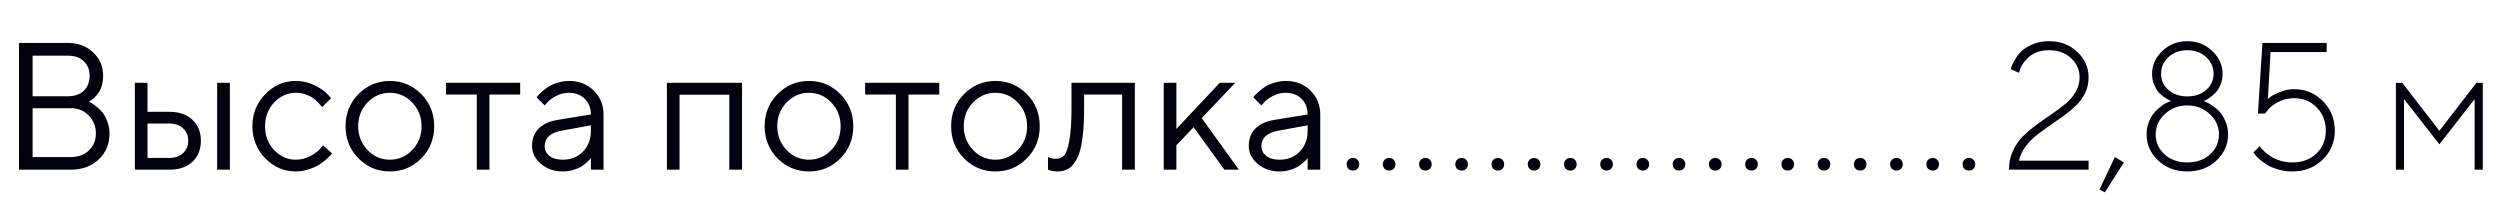 <?xml version="1.0" encoding="UTF-8"?> <svg xmlns="http://www.w3.org/2000/svg" width="221" height="19" viewBox="0 0 221 19" fill="none"> <path d="M7.844 9C7.896 9.021 7.961 9.049 8.039 9.086C8.117 9.122 8.263 9.221 8.477 9.383C8.69 9.544 8.878 9.721 9.039 9.914C9.201 10.107 9.346 10.375 9.477 10.719C9.612 11.057 9.68 11.417 9.68 11.797C9.68 12.724 9.362 13.49 8.727 14.094C8.091 14.698 7.263 15 6.242 15H1.68V3.797H6C6.906 3.797 7.651 4.076 8.234 4.633C8.823 5.185 9.117 5.867 9.117 6.68C9.117 7.008 9.076 7.312 8.992 7.594C8.909 7.87 8.802 8.091 8.672 8.258C8.542 8.424 8.411 8.568 8.281 8.688C8.156 8.802 8.052 8.88 7.969 8.922L7.844 9ZM2.883 13.883H6.242C6.914 13.883 7.453 13.688 7.859 13.297C8.271 12.906 8.477 12.406 8.477 11.797C8.477 11.177 8.268 10.651 7.852 10.219C7.44 9.781 6.904 9.562 6.242 9.562H2.883V13.883ZM6 4.922H2.883V8.508H6C6.599 8.508 7.068 8.346 7.406 8.023C7.75 7.695 7.922 7.247 7.922 6.68C7.922 6.159 7.75 5.737 7.406 5.414C7.068 5.086 6.599 4.922 6 4.922ZM20.32 7.32V15H19.195V7.32H20.32ZM13.039 13.961H14.977C15.477 13.961 15.878 13.82 16.18 13.539C16.487 13.253 16.641 12.885 16.641 12.438C16.641 11.99 16.487 11.625 16.18 11.344C15.878 11.062 15.471 10.922 14.961 10.922H13.039V13.961ZM17.008 10.586C17.508 11.055 17.758 11.675 17.758 12.445C17.758 13.211 17.51 13.828 17.016 14.297C16.521 14.766 15.841 15 14.977 15H11.922V7.32H13.039V9.883H14.961C15.825 9.883 16.508 10.117 17.008 10.586ZM23.445 13.992C22.69 13.211 22.312 12.266 22.312 11.156C22.312 10.047 22.69 9.104 23.445 8.328C24.206 7.547 25.107 7.156 26.148 7.156C26.747 7.156 27.305 7.286 27.82 7.547C28.341 7.802 28.713 8.057 28.938 8.312L29.273 8.68L28.469 9.477C28.448 9.445 28.417 9.401 28.375 9.344C28.333 9.286 28.24 9.182 28.094 9.031C27.953 8.88 27.799 8.75 27.633 8.641C27.466 8.526 27.25 8.424 26.984 8.336C26.719 8.247 26.44 8.203 26.148 8.203C25.414 8.203 24.776 8.49 24.234 9.062C23.698 9.63 23.43 10.331 23.43 11.164C23.43 11.992 23.698 12.693 24.234 13.266C24.776 13.833 25.414 14.117 26.148 14.117C26.596 14.117 27.021 14.01 27.422 13.797C27.823 13.583 28.115 13.37 28.297 13.156L28.555 12.844L29.352 13.562C29.32 13.604 29.271 13.664 29.203 13.742C29.141 13.815 29.005 13.943 28.797 14.125C28.588 14.302 28.37 14.461 28.141 14.602C27.912 14.737 27.615 14.865 27.25 14.984C26.891 15.099 26.523 15.156 26.148 15.156C25.102 15.156 24.201 14.768 23.445 13.992ZM36.438 13.266C36.99 12.693 37.266 11.992 37.266 11.164C37.266 10.331 36.99 9.63 36.438 9.062C35.891 8.49 35.232 8.203 34.461 8.203C33.695 8.203 33.036 8.49 32.484 9.062C31.938 9.63 31.664 10.328 31.664 11.156C31.664 11.979 31.938 12.68 32.484 13.258C33.036 13.831 33.695 14.117 34.461 14.117C35.232 14.117 35.891 13.833 36.438 13.266ZM31.688 14C30.927 13.229 30.547 12.284 30.547 11.164C30.547 10.039 30.927 9.091 31.688 8.32C32.453 7.544 33.38 7.156 34.469 7.156C35.557 7.156 36.482 7.544 37.242 8.32C38.003 9.091 38.383 10.039 38.383 11.164C38.383 12.284 38.003 13.229 37.242 14C36.482 14.771 35.557 15.156 34.469 15.156C33.38 15.156 32.453 14.771 31.688 14ZM39.43 8.359V7.32H45.984V8.359H43.266V15H42.148V8.359H39.43ZM49.273 10.602L52.234 10.117C52.234 9.549 52.055 9.089 51.695 8.734C51.336 8.38 50.875 8.203 50.312 8.203C49.906 8.203 49.523 8.297 49.164 8.484C48.81 8.667 48.552 8.854 48.391 9.047L48.148 9.32L47.43 8.602C47.461 8.56 47.503 8.508 47.555 8.445C47.612 8.378 47.732 8.263 47.914 8.102C48.102 7.935 48.297 7.786 48.5 7.656C48.703 7.526 48.969 7.411 49.297 7.312C49.63 7.208 49.969 7.156 50.312 7.156C51.188 7.156 51.911 7.44 52.484 8.008C53.062 8.576 53.352 9.279 53.352 10.117V15H52.234V13.961C52.214 13.992 52.18 14.037 52.133 14.094C52.091 14.146 51.992 14.242 51.836 14.383C51.685 14.518 51.521 14.641 51.344 14.75C51.167 14.854 50.932 14.948 50.641 15.031C50.354 15.115 50.057 15.156 49.75 15.156C48.984 15.156 48.339 14.93 47.812 14.477C47.292 14.023 47.031 13.505 47.031 12.922C47.031 12.281 47.224 11.766 47.609 11.375C47.995 10.979 48.55 10.721 49.273 10.602ZM49.75 14.117C50.474 14.117 51.068 13.88 51.531 13.406C52 12.932 52.234 12.318 52.234 11.562V11.078L49.594 11.562C48.635 11.745 48.154 12.198 48.148 12.922C48.148 13.266 48.289 13.552 48.57 13.781C48.857 14.005 49.25 14.117 49.75 14.117ZM64.469 15V8.375H60.07V15H58.953V7.32H65.594V15H64.469ZM73.484 13.266C74.037 12.693 74.312 11.992 74.312 11.164C74.312 10.331 74.037 9.63 73.484 9.062C72.938 8.49 72.279 8.203 71.508 8.203C70.742 8.203 70.083 8.49 69.531 9.062C68.984 9.63 68.711 10.328 68.711 11.156C68.711 11.979 68.984 12.68 69.531 13.258C70.083 13.831 70.742 14.117 71.508 14.117C72.279 14.117 72.938 13.833 73.484 13.266ZM68.734 14C67.974 13.229 67.594 12.284 67.594 11.164C67.594 10.039 67.974 9.091 68.734 8.32C69.5 7.544 70.427 7.156 71.516 7.156C72.604 7.156 73.529 7.544 74.289 8.32C75.049 9.091 75.43 10.039 75.43 11.164C75.43 12.284 75.049 13.229 74.289 14C73.529 14.771 72.604 15.156 71.516 15.156C70.427 15.156 69.5 14.771 68.734 14ZM76.477 8.359V7.32H83.031V8.359H80.312V15H79.195V8.359H76.477ZM89.969 13.266C90.521 12.693 90.797 11.992 90.797 11.164C90.797 10.331 90.521 9.63 89.969 9.062C89.422 8.49 88.763 8.203 87.992 8.203C87.227 8.203 86.568 8.49 86.016 9.062C85.469 9.63 85.195 10.328 85.195 11.156C85.195 11.979 85.469 12.68 86.016 13.258C86.568 13.831 87.227 14.117 87.992 14.117C88.763 14.117 89.422 13.833 89.969 13.266ZM85.219 14C84.458 13.229 84.078 12.284 84.078 11.164C84.078 10.039 84.458 9.091 85.219 8.32C85.984 7.544 86.912 7.156 88 7.156C89.088 7.156 90.013 7.544 90.773 8.32C91.534 9.091 91.914 10.039 91.914 11.164C91.914 12.284 91.534 13.229 90.773 14C90.013 14.771 89.088 15.156 88 15.156C86.912 15.156 85.984 14.771 85.219 14ZM94.719 7.32H100.32V15H99.195V8.359H95.836V9.562C95.836 10.693 95.779 11.635 95.664 12.391C95.555 13.141 95.388 13.713 95.164 14.109C94.94 14.5 94.693 14.773 94.422 14.93C94.151 15.081 93.823 15.156 93.438 15.156C93.307 15.156 93.174 15.143 93.039 15.117C92.909 15.091 92.812 15.062 92.75 15.031L92.641 15V13.883C92.854 13.987 93.068 14.039 93.281 14.039C93.609 14.039 93.867 13.945 94.055 13.758C94.242 13.57 94.398 13.138 94.523 12.461C94.654 11.784 94.719 10.818 94.719 9.562V7.32ZM103.992 12.844V15H102.875V7.32H103.992V11.398L107.828 7.32H109.195L106.234 10.438L109.516 15H108.234L105.516 11.242L103.992 12.844ZM112.633 10.602L115.594 10.117C115.594 9.549 115.414 9.089 115.055 8.734C114.695 8.38 114.234 8.203 113.672 8.203C113.266 8.203 112.883 8.297 112.523 8.484C112.169 8.667 111.911 8.854 111.75 9.047L111.508 9.32L110.789 8.602C110.82 8.56 110.862 8.508 110.914 8.445C110.971 8.378 111.091 8.263 111.273 8.102C111.461 7.935 111.656 7.786 111.859 7.656C112.062 7.526 112.328 7.411 112.656 7.312C112.99 7.208 113.328 7.156 113.672 7.156C114.547 7.156 115.271 7.44 115.844 8.008C116.422 8.576 116.711 9.279 116.711 10.117V15H115.594V13.961C115.573 13.992 115.539 14.037 115.492 14.094C115.451 14.146 115.352 14.242 115.195 14.383C115.044 14.518 114.88 14.641 114.703 14.75C114.526 14.854 114.292 14.948 114 15.031C113.714 15.115 113.417 15.156 113.109 15.156C112.344 15.156 111.698 14.93 111.172 14.477C110.651 14.023 110.391 13.505 110.391 12.922C110.391 12.281 110.583 11.766 110.969 11.375C111.354 10.979 111.909 10.721 112.633 10.602ZM113.109 14.117C113.833 14.117 114.427 13.88 114.891 13.406C115.359 12.932 115.594 12.318 115.594 11.562V11.078L112.953 11.562C111.995 11.745 111.513 12.198 111.508 12.922C111.508 13.266 111.648 13.552 111.93 13.781C112.216 14.005 112.609 14.117 113.109 14.117Z" fill="#00020E"></path> <path d="M119.195 14.922C119.091 14.812 119.039 14.68 119.039 14.523C119.039 14.362 119.091 14.229 119.195 14.125C119.305 14.016 119.44 13.961 119.602 13.961C119.763 13.961 119.896 14.016 120 14.125C120.104 14.229 120.156 14.362 120.156 14.523C120.156 14.68 120.104 14.812 120 14.922C119.896 15.026 119.763 15.078 119.602 15.078C119.44 15.078 119.305 15.026 119.195 14.922ZM122.398 14.922C122.294 14.812 122.242 14.68 122.242 14.523C122.242 14.362 122.294 14.229 122.398 14.125C122.508 14.016 122.643 13.961 122.805 13.961C122.966 13.961 123.099 14.016 123.203 14.125C123.307 14.229 123.359 14.362 123.359 14.523C123.359 14.68 123.307 14.812 123.203 14.922C123.099 15.026 122.966 15.078 122.805 15.078C122.643 15.078 122.508 15.026 122.398 14.922ZM125.602 14.922C125.497 14.812 125.445 14.68 125.445 14.523C125.445 14.362 125.497 14.229 125.602 14.125C125.711 14.016 125.846 13.961 126.008 13.961C126.169 13.961 126.302 14.016 126.406 14.125C126.51 14.229 126.562 14.362 126.562 14.523C126.562 14.68 126.51 14.812 126.406 14.922C126.302 15.026 126.169 15.078 126.008 15.078C125.846 15.078 125.711 15.026 125.602 14.922ZM128.805 14.922C128.701 14.812 128.648 14.68 128.648 14.523C128.648 14.362 128.701 14.229 128.805 14.125C128.914 14.016 129.049 13.961 129.211 13.961C129.372 13.961 129.505 14.016 129.609 14.125C129.714 14.229 129.766 14.362 129.766 14.523C129.766 14.68 129.714 14.812 129.609 14.922C129.505 15.026 129.372 15.078 129.211 15.078C129.049 15.078 128.914 15.026 128.805 14.922ZM132.008 14.922C131.904 14.812 131.852 14.68 131.852 14.523C131.852 14.362 131.904 14.229 132.008 14.125C132.117 14.016 132.253 13.961 132.414 13.961C132.576 13.961 132.708 14.016 132.812 14.125C132.917 14.229 132.969 14.362 132.969 14.523C132.969 14.68 132.917 14.812 132.812 14.922C132.708 15.026 132.576 15.078 132.414 15.078C132.253 15.078 132.117 15.026 132.008 14.922ZM135.211 14.922C135.107 14.812 135.055 14.68 135.055 14.523C135.055 14.362 135.107 14.229 135.211 14.125C135.32 14.016 135.456 13.961 135.617 13.961C135.779 13.961 135.911 14.016 136.016 14.125C136.12 14.229 136.172 14.362 136.172 14.523C136.172 14.68 136.12 14.812 136.016 14.922C135.911 15.026 135.779 15.078 135.617 15.078C135.456 15.078 135.32 15.026 135.211 14.922ZM138.414 14.922C138.31 14.812 138.258 14.68 138.258 14.523C138.258 14.362 138.31 14.229 138.414 14.125C138.523 14.016 138.659 13.961 138.82 13.961C138.982 13.961 139.115 14.016 139.219 14.125C139.323 14.229 139.375 14.362 139.375 14.523C139.375 14.68 139.323 14.812 139.219 14.922C139.115 15.026 138.982 15.078 138.82 15.078C138.659 15.078 138.523 15.026 138.414 14.922ZM141.617 14.922C141.513 14.812 141.461 14.68 141.461 14.523C141.461 14.362 141.513 14.229 141.617 14.125C141.727 14.016 141.862 13.961 142.023 13.961C142.185 13.961 142.318 14.016 142.422 14.125C142.526 14.229 142.578 14.362 142.578 14.523C142.578 14.68 142.526 14.812 142.422 14.922C142.318 15.026 142.185 15.078 142.023 15.078C141.862 15.078 141.727 15.026 141.617 14.922ZM144.82 14.922C144.716 14.812 144.664 14.68 144.664 14.523C144.664 14.362 144.716 14.229 144.82 14.125C144.93 14.016 145.065 13.961 145.227 13.961C145.388 13.961 145.521 14.016 145.625 14.125C145.729 14.229 145.781 14.362 145.781 14.523C145.781 14.68 145.729 14.812 145.625 14.922C145.521 15.026 145.388 15.078 145.227 15.078C145.065 15.078 144.93 15.026 144.82 14.922ZM148.023 14.922C147.919 14.812 147.867 14.68 147.867 14.523C147.867 14.362 147.919 14.229 148.023 14.125C148.133 14.016 148.268 13.961 148.43 13.961C148.591 13.961 148.724 14.016 148.828 14.125C148.932 14.229 148.984 14.362 148.984 14.523C148.984 14.68 148.932 14.812 148.828 14.922C148.724 15.026 148.591 15.078 148.43 15.078C148.268 15.078 148.133 15.026 148.023 14.922ZM151.227 14.922C151.122 14.812 151.07 14.68 151.07 14.523C151.07 14.362 151.122 14.229 151.227 14.125C151.336 14.016 151.471 13.961 151.633 13.961C151.794 13.961 151.927 14.016 152.031 14.125C152.135 14.229 152.188 14.362 152.188 14.523C152.188 14.68 152.135 14.812 152.031 14.922C151.927 15.026 151.794 15.078 151.633 15.078C151.471 15.078 151.336 15.026 151.227 14.922ZM154.43 14.922C154.326 14.812 154.273 14.68 154.273 14.523C154.273 14.362 154.326 14.229 154.43 14.125C154.539 14.016 154.674 13.961 154.836 13.961C154.997 13.961 155.13 14.016 155.234 14.125C155.339 14.229 155.391 14.362 155.391 14.523C155.391 14.68 155.339 14.812 155.234 14.922C155.13 15.026 154.997 15.078 154.836 15.078C154.674 15.078 154.539 15.026 154.43 14.922ZM157.633 14.922C157.529 14.812 157.477 14.68 157.477 14.523C157.477 14.362 157.529 14.229 157.633 14.125C157.742 14.016 157.878 13.961 158.039 13.961C158.201 13.961 158.333 14.016 158.438 14.125C158.542 14.229 158.594 14.362 158.594 14.523C158.594 14.68 158.542 14.812 158.438 14.922C158.333 15.026 158.201 15.078 158.039 15.078C157.878 15.078 157.742 15.026 157.633 14.922ZM160.836 14.922C160.732 14.812 160.68 14.68 160.68 14.523C160.68 14.362 160.732 14.229 160.836 14.125C160.945 14.016 161.081 13.961 161.242 13.961C161.404 13.961 161.536 14.016 161.641 14.125C161.745 14.229 161.797 14.362 161.797 14.523C161.797 14.68 161.745 14.812 161.641 14.922C161.536 15.026 161.404 15.078 161.242 15.078C161.081 15.078 160.945 15.026 160.836 14.922ZM164.039 14.922C163.935 14.812 163.883 14.68 163.883 14.523C163.883 14.362 163.935 14.229 164.039 14.125C164.148 14.016 164.284 13.961 164.445 13.961C164.607 13.961 164.74 14.016 164.844 14.125C164.948 14.229 165 14.362 165 14.523C165 14.68 164.948 14.812 164.844 14.922C164.74 15.026 164.607 15.078 164.445 15.078C164.284 15.078 164.148 15.026 164.039 14.922ZM167.242 14.922C167.138 14.812 167.086 14.68 167.086 14.523C167.086 14.362 167.138 14.229 167.242 14.125C167.352 14.016 167.487 13.961 167.648 13.961C167.81 13.961 167.943 14.016 168.047 14.125C168.151 14.229 168.203 14.362 168.203 14.523C168.203 14.68 168.151 14.812 168.047 14.922C167.943 15.026 167.81 15.078 167.648 15.078C167.487 15.078 167.352 15.026 167.242 14.922ZM170.445 14.922C170.341 14.812 170.289 14.68 170.289 14.523C170.289 14.362 170.341 14.229 170.445 14.125C170.555 14.016 170.69 13.961 170.852 13.961C171.013 13.961 171.146 14.016 171.25 14.125C171.354 14.229 171.406 14.362 171.406 14.523C171.406 14.68 171.354 14.812 171.25 14.922C171.146 15.026 171.013 15.078 170.852 15.078C170.69 15.078 170.555 15.026 170.445 14.922ZM173.648 14.922C173.544 14.812 173.492 14.68 173.492 14.523C173.492 14.362 173.544 14.229 173.648 14.125C173.758 14.016 173.893 13.961 174.055 13.961C174.216 13.961 174.349 14.016 174.453 14.125C174.557 14.229 174.609 14.362 174.609 14.523C174.609 14.68 174.557 14.812 174.453 14.922C174.349 15.026 174.216 15.078 174.055 15.078C173.893 15.078 173.758 15.026 173.648 14.922Z" fill="#00020E"></path> <path d="M184.633 15H177.594C177.594 14.401 177.708 13.849 177.938 13.344C178.167 12.838 178.466 12.404 178.836 12.039C179.206 11.675 179.612 11.331 180.055 11.008C180.497 10.685 180.94 10.375 181.383 10.078C181.826 9.776 182.229 9.474 182.594 9.172C182.964 8.865 183.263 8.513 183.492 8.117C183.721 7.716 183.836 7.292 183.836 6.844C183.836 6.172 183.583 5.604 183.078 5.141C182.578 4.672 181.924 4.438 181.117 4.438C180.701 4.438 180.326 4.508 179.992 4.648C179.664 4.789 179.409 4.956 179.227 5.148C179.044 5.336 178.891 5.529 178.766 5.727C178.646 5.924 178.57 6.094 178.539 6.234L178.477 6.438L177.758 6.117C177.768 6.055 177.792 5.969 177.828 5.859C177.865 5.745 177.966 5.544 178.133 5.258C178.299 4.966 178.495 4.716 178.719 4.508C178.943 4.294 179.266 4.096 179.688 3.914C180.115 3.732 180.591 3.641 181.117 3.641C182.133 3.641 182.971 3.956 183.633 4.586C184.299 5.216 184.633 5.969 184.633 6.844C184.633 7.333 184.531 7.789 184.328 8.211C184.125 8.633 183.862 9 183.539 9.312C183.216 9.625 182.852 9.93 182.445 10.227C182.039 10.518 181.625 10.81 181.203 11.102C180.781 11.388 180.385 11.677 180.016 11.969C179.651 12.26 179.326 12.599 179.039 12.984C178.758 13.37 178.57 13.776 178.477 14.203H184.633V15ZM186.953 13.883L187.75 14.359L186.07 17L185.594 16.758L186.953 13.883ZM191.695 7.953C192.133 8.333 192.688 8.523 193.359 8.523C194.031 8.523 194.586 8.333 195.023 7.953C195.461 7.573 195.68 7.096 195.68 6.523C195.68 5.945 195.461 5.453 195.023 5.047C194.586 4.641 194.031 4.438 193.359 4.438C192.688 4.438 192.133 4.641 191.695 5.047C191.258 5.453 191.039 5.945 191.039 6.523C191.039 7.096 191.258 7.573 191.695 7.953ZM191.344 13.641C191.865 14.12 192.536 14.359 193.359 14.359C194.182 14.359 194.854 14.12 195.375 13.641C195.896 13.162 196.156 12.575 196.156 11.883C196.156 11.19 195.885 10.591 195.344 10.086C194.807 9.576 194.143 9.32 193.352 9.32C192.565 9.32 191.904 9.576 191.367 10.086C190.831 10.591 190.562 11.19 190.562 11.883C190.562 12.575 190.823 13.162 191.344 13.641ZM195.93 14.195C195.242 14.836 194.385 15.156 193.359 15.156C192.333 15.156 191.477 14.836 190.789 14.195C190.102 13.55 189.758 12.779 189.758 11.883C189.758 11.466 189.831 11.081 189.977 10.727C190.128 10.367 190.307 10.081 190.516 9.867C190.724 9.654 190.935 9.471 191.148 9.32C191.362 9.169 191.544 9.068 191.695 9.016L191.922 8.922C191.88 8.911 191.82 8.888 191.742 8.852C191.669 8.81 191.534 8.727 191.336 8.602C191.138 8.471 190.966 8.326 190.82 8.164C190.68 7.997 190.547 7.768 190.422 7.477C190.302 7.18 190.242 6.862 190.242 6.523C190.242 5.758 190.544 5.086 191.148 4.508C191.758 3.93 192.495 3.641 193.359 3.641C194.224 3.641 194.958 3.93 195.562 4.508C196.172 5.081 196.477 5.753 196.477 6.523C196.477 6.867 196.417 7.185 196.297 7.477C196.182 7.768 196.042 8 195.875 8.172C195.714 8.339 195.552 8.482 195.391 8.602C195.229 8.716 195.091 8.802 194.977 8.859L194.797 8.922C194.849 8.943 194.924 8.974 195.023 9.016C195.128 9.057 195.302 9.159 195.547 9.32C195.797 9.482 196.016 9.664 196.203 9.867C196.396 10.07 196.57 10.354 196.727 10.719C196.883 11.078 196.961 11.466 196.961 11.883C196.961 12.779 196.617 13.55 195.93 14.195ZM202.797 7.883C203.802 7.883 204.654 8.237 205.352 8.945C206.049 9.654 206.398 10.526 206.398 11.562C206.398 12.568 206.039 13.419 205.32 14.117C204.602 14.81 203.708 15.156 202.641 15.156C202.203 15.156 201.786 15.099 201.391 14.984C200.995 14.865 200.669 14.727 200.414 14.57C200.159 14.409 199.935 14.245 199.742 14.078C199.549 13.912 199.411 13.771 199.328 13.656L199.203 13.477L199.758 12.922C199.779 12.963 199.815 13.018 199.867 13.086C199.924 13.148 200.042 13.263 200.219 13.43C200.401 13.591 200.594 13.737 200.797 13.867C201 13.992 201.266 14.107 201.594 14.211C201.927 14.31 202.276 14.359 202.641 14.359C203.516 14.359 204.227 14.096 204.773 13.57C205.326 13.039 205.602 12.37 205.602 11.562C205.602 10.729 205.333 10.042 204.797 9.5C204.266 8.953 203.599 8.68 202.797 8.68C202.276 8.68 201.802 8.794 201.375 9.023C200.948 9.253 200.654 9.479 200.492 9.703L200.242 10.039H199.602L200 3.797H205.68V4.602H200.719L200.477 8.758C200.539 8.695 200.635 8.617 200.766 8.523C200.896 8.424 201.159 8.294 201.555 8.133C201.956 7.966 202.37 7.883 202.797 7.883ZM215.641 12.758L212.516 8.758V15H211.797V7.32H212.359L215.641 11.562L218.914 7.32H219.477V15H218.758V8.758L215.641 12.758Z" fill="#00020E"></path> </svg> 